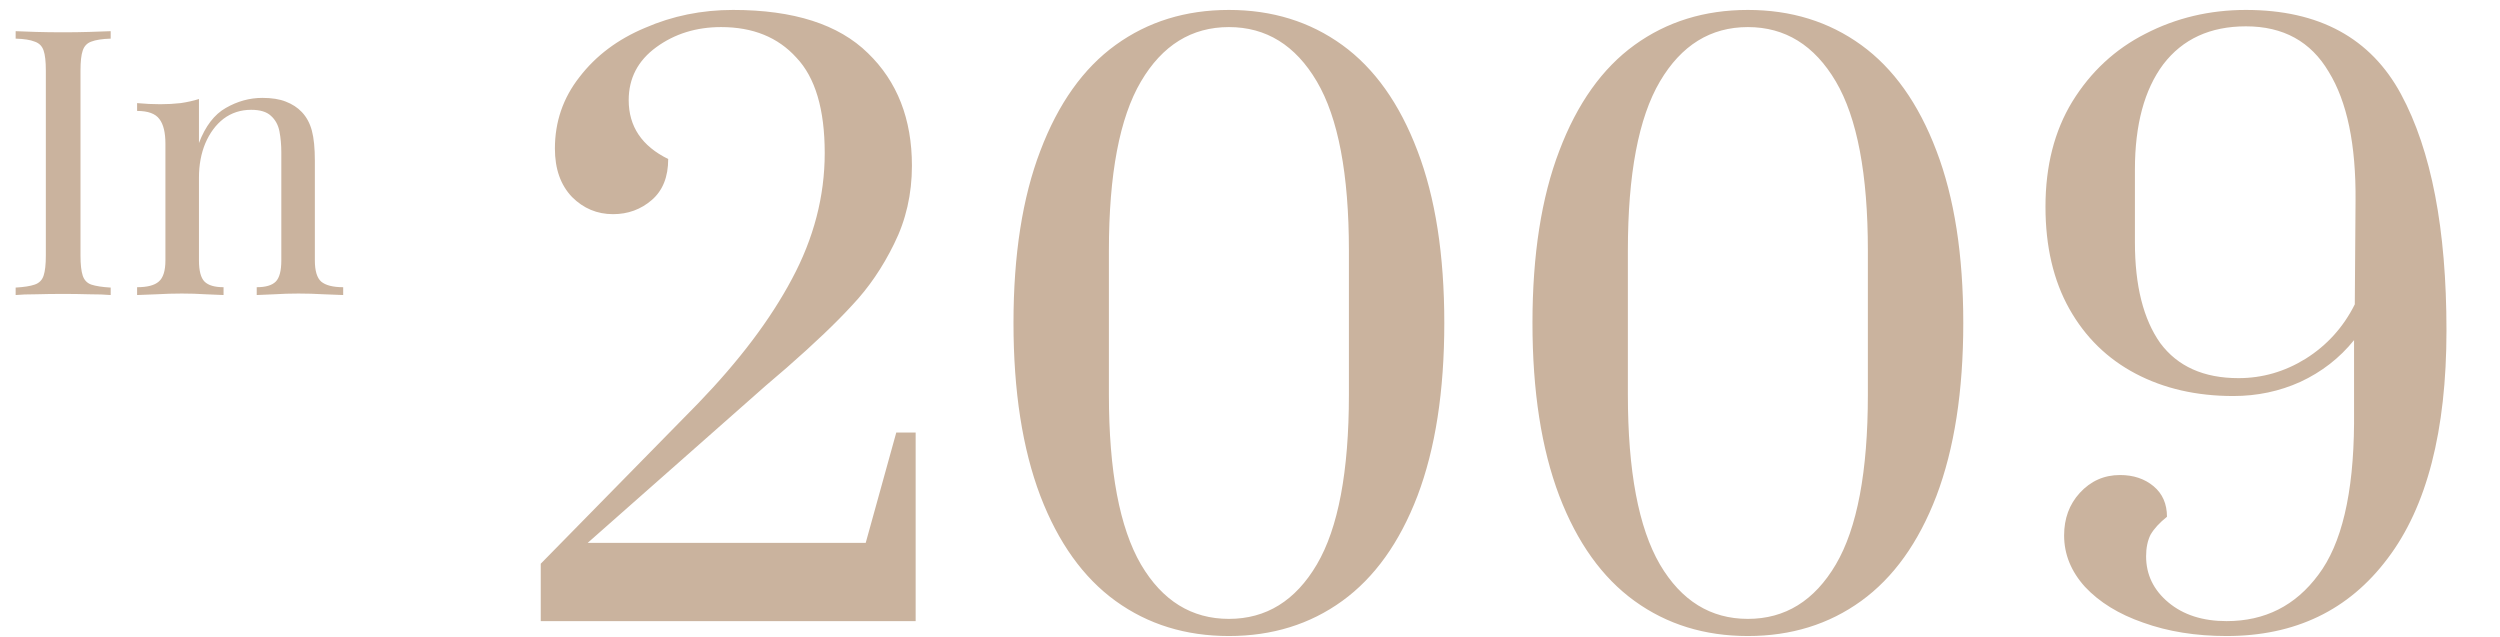 <?xml version="1.0" encoding="UTF-8"?> <svg xmlns="http://www.w3.org/2000/svg" width="161" height="41" viewBox="0 0 161 41" fill="none"><path d="M7.128 2.008V2.488C6.584 2.504 6.168 2.568 5.88 2.68C5.608 2.776 5.424 2.968 5.328 3.256C5.232 3.528 5.184 3.96 5.184 4.552V16.456C5.184 17.032 5.232 17.464 5.328 17.752C5.424 18.04 5.608 18.232 5.88 18.328C6.168 18.424 6.584 18.488 7.128 18.52V19C6.76 18.968 6.296 18.952 5.736 18.952C5.192 18.936 4.64 18.928 4.08 18.928C3.456 18.928 2.872 18.936 2.328 18.952C1.784 18.952 1.344 18.968 1.008 19V18.52C1.552 18.488 1.96 18.424 2.232 18.328C2.52 18.232 2.712 18.04 2.808 17.752C2.904 17.464 2.952 17.032 2.952 16.456V4.552C2.952 3.96 2.904 3.528 2.808 3.256C2.712 2.968 2.52 2.776 2.232 2.68C1.96 2.568 1.552 2.504 1.008 2.488V2.008C1.344 2.024 1.784 2.04 2.328 2.056C2.872 2.072 3.456 2.08 4.08 2.08C4.64 2.08 5.192 2.072 5.736 2.056C6.296 2.04 6.76 2.024 7.128 2.008ZM16.893 6.304C17.501 6.304 18.005 6.384 18.405 6.544C18.821 6.704 19.165 6.928 19.437 7.216C19.741 7.536 19.957 7.936 20.085 8.416C20.213 8.896 20.277 9.544 20.277 10.36V16.768C20.277 17.44 20.413 17.896 20.685 18.136C20.973 18.376 21.445 18.496 22.101 18.496V19C21.829 18.984 21.413 18.968 20.853 18.952C20.293 18.92 19.749 18.904 19.221 18.904C18.693 18.904 18.173 18.92 17.661 18.952C17.165 18.968 16.789 18.984 16.533 19V18.496C17.109 18.496 17.517 18.376 17.757 18.136C17.997 17.896 18.117 17.44 18.117 16.768V9.832C18.117 9.336 18.077 8.88 17.997 8.464C17.917 8.048 17.733 7.712 17.445 7.456C17.173 7.2 16.749 7.072 16.173 7.072C15.501 7.072 14.909 7.264 14.397 7.648C13.901 8.032 13.509 8.56 13.221 9.232C12.949 9.888 12.813 10.624 12.813 11.44V16.768C12.813 17.44 12.933 17.896 13.173 18.136C13.413 18.376 13.821 18.496 14.397 18.496V19C14.141 18.984 13.757 18.968 13.245 18.952C12.749 18.92 12.237 18.904 11.709 18.904C11.181 18.904 10.637 18.92 10.077 18.952C9.517 18.968 9.101 18.984 8.829 19V18.496C9.485 18.496 9.949 18.376 10.221 18.136C10.509 17.896 10.653 17.44 10.653 16.768V9.256C10.653 8.536 10.525 8.008 10.269 7.672C10.013 7.32 9.533 7.144 8.829 7.144V6.64C9.341 6.688 9.837 6.712 10.317 6.712C10.781 6.712 11.221 6.688 11.637 6.64C12.069 6.576 12.461 6.488 12.813 6.376V9.208C13.229 8.12 13.805 7.368 14.541 6.952C15.293 6.52 16.077 6.304 16.893 6.304Z" fill="#CAB39E"></path><path d="M34.824 36.304L44.952 25.984C47.608 23.232 49.624 20.56 51 17.968C52.408 15.344 53.112 12.64 53.112 9.856C53.112 7.04 52.504 4.992 51.288 3.712C50.104 2.4 48.488 1.744 46.44 1.744C44.84 1.744 43.448 2.176 42.264 3.04C41.08 3.904 40.488 5.04 40.488 6.448C40.488 8.144 41.336 9.408 43.032 10.24C43.032 11.392 42.68 12.272 41.976 12.88C41.272 13.488 40.44 13.792 39.48 13.792C38.456 13.792 37.576 13.424 36.84 12.688C36.104 11.92 35.736 10.88 35.736 9.568C35.736 7.84 36.264 6.304 37.32 4.96C38.376 3.584 39.784 2.528 41.544 1.792C43.304 1.024 45.192 0.64 47.208 0.64C51.112 0.64 54.008 1.568 55.896 3.424C57.784 5.248 58.728 7.664 58.728 10.672C58.728 12.496 58.344 14.176 57.576 15.712C56.84 17.216 55.944 18.528 54.888 19.648C53.864 20.768 52.456 22.112 50.664 23.68L49.32 24.832L37.848 34.96H55.752L57.72 27.856H58.968V40H34.824V36.304ZM79.141 40.96C76.358 40.96 73.925 40.208 71.846 38.704C69.766 37.2 68.15 34.944 66.998 31.936C65.846 28.896 65.269 25.184 65.269 20.8C65.269 16.416 65.846 12.72 66.998 9.712C68.15 6.672 69.766 4.4 71.846 2.896C73.925 1.392 76.358 0.64 79.141 0.64C81.925 0.64 84.358 1.392 86.438 2.896C88.517 4.4 90.133 6.672 91.285 9.712C92.438 12.72 93.013 16.416 93.013 20.8C93.013 25.184 92.438 28.896 91.285 31.936C90.133 34.944 88.517 37.2 86.438 38.704C84.358 40.208 81.925 40.96 79.141 40.96ZM79.141 39.856C81.541 39.856 83.43 38.688 84.805 36.352C86.181 34.016 86.87 30.368 86.87 25.408V16.144C86.87 11.216 86.181 7.584 84.805 5.248C83.43 2.912 81.541 1.744 79.141 1.744C76.742 1.744 74.853 2.912 73.478 5.248C72.102 7.584 71.413 11.216 71.413 16.144V25.408C71.413 30.336 72.102 33.984 73.478 36.352C74.853 38.688 76.742 39.856 79.141 39.856ZM112.563 40.96C109.779 40.96 107.347 40.208 105.267 38.704C103.187 37.2 101.571 34.944 100.419 31.936C99.267 28.896 98.691 25.184 98.691 20.8C98.691 16.416 99.267 12.72 100.419 9.712C101.571 6.672 103.187 4.4 105.267 2.896C107.347 1.392 109.779 0.64 112.563 0.64C115.347 0.64 117.779 1.392 119.859 2.896C121.939 4.4 123.555 6.672 124.707 9.712C125.859 12.72 126.435 16.416 126.435 20.8C126.435 25.184 125.859 28.896 124.707 31.936C123.555 34.944 121.939 37.2 119.859 38.704C117.779 40.208 115.347 40.96 112.563 40.96ZM112.563 39.856C114.963 39.856 116.851 38.688 118.227 36.352C119.603 34.016 120.291 30.368 120.291 25.408V16.144C120.291 11.216 119.603 7.584 118.227 5.248C116.851 2.912 114.963 1.744 112.563 1.744C110.163 1.744 108.275 2.912 106.899 5.248C105.523 7.584 104.835 11.216 104.835 16.144V25.408C104.835 30.336 105.523 33.984 106.899 36.352C108.275 38.688 110.163 39.856 112.563 39.856ZM143.393 40.96C141.409 40.96 139.617 40.672 138.017 40.096C136.449 39.552 135.201 38.784 134.273 37.792C133.377 36.8 132.929 35.696 132.929 34.48C132.929 33.392 133.265 32.48 133.937 31.744C134.641 30.976 135.505 30.592 136.529 30.592C137.393 30.592 138.113 30.832 138.689 31.312C139.265 31.792 139.553 32.448 139.553 33.28C139.073 33.664 138.721 34.048 138.497 34.432C138.305 34.816 138.209 35.28 138.209 35.824C138.209 37.008 138.689 38 139.649 38.8C140.609 39.6 141.857 40 143.393 40C145.857 40 147.825 39.008 149.297 37.024C150.801 35.04 151.569 31.792 151.601 27.28V21.904C150.673 23.056 149.521 23.952 148.145 24.592C146.801 25.2 145.361 25.504 143.825 25.504C141.457 25.504 139.361 25.024 137.537 24.064C135.713 23.104 134.289 21.712 133.265 19.888C132.241 18.064 131.729 15.872 131.729 13.312C131.729 10.688 132.305 8.432 133.457 6.544C134.641 4.624 136.209 3.168 138.161 2.176C140.145 1.152 142.305 0.64 144.641 0.64C149.345 0.64 152.673 2.448 154.625 6.064C156.577 9.68 157.553 14.752 157.553 21.28C157.553 27.744 156.289 32.64 153.761 35.968C151.265 39.296 147.809 40.96 143.393 40.96ZM144.161 24.352C145.697 24.352 147.137 23.936 148.481 23.104C149.857 22.24 150.913 21.072 151.649 19.6L151.697 12.928C151.729 9.312 151.153 6.544 149.969 4.624C148.817 2.672 147.041 1.696 144.641 1.696C142.337 1.696 140.561 2.512 139.313 4.144C138.097 5.776 137.489 8.032 137.489 10.912V15.616C137.489 18.4 138.033 20.56 139.121 22.096C140.241 23.6 141.921 24.352 144.161 24.352Z" fill="#CAB39E"></path></svg> 